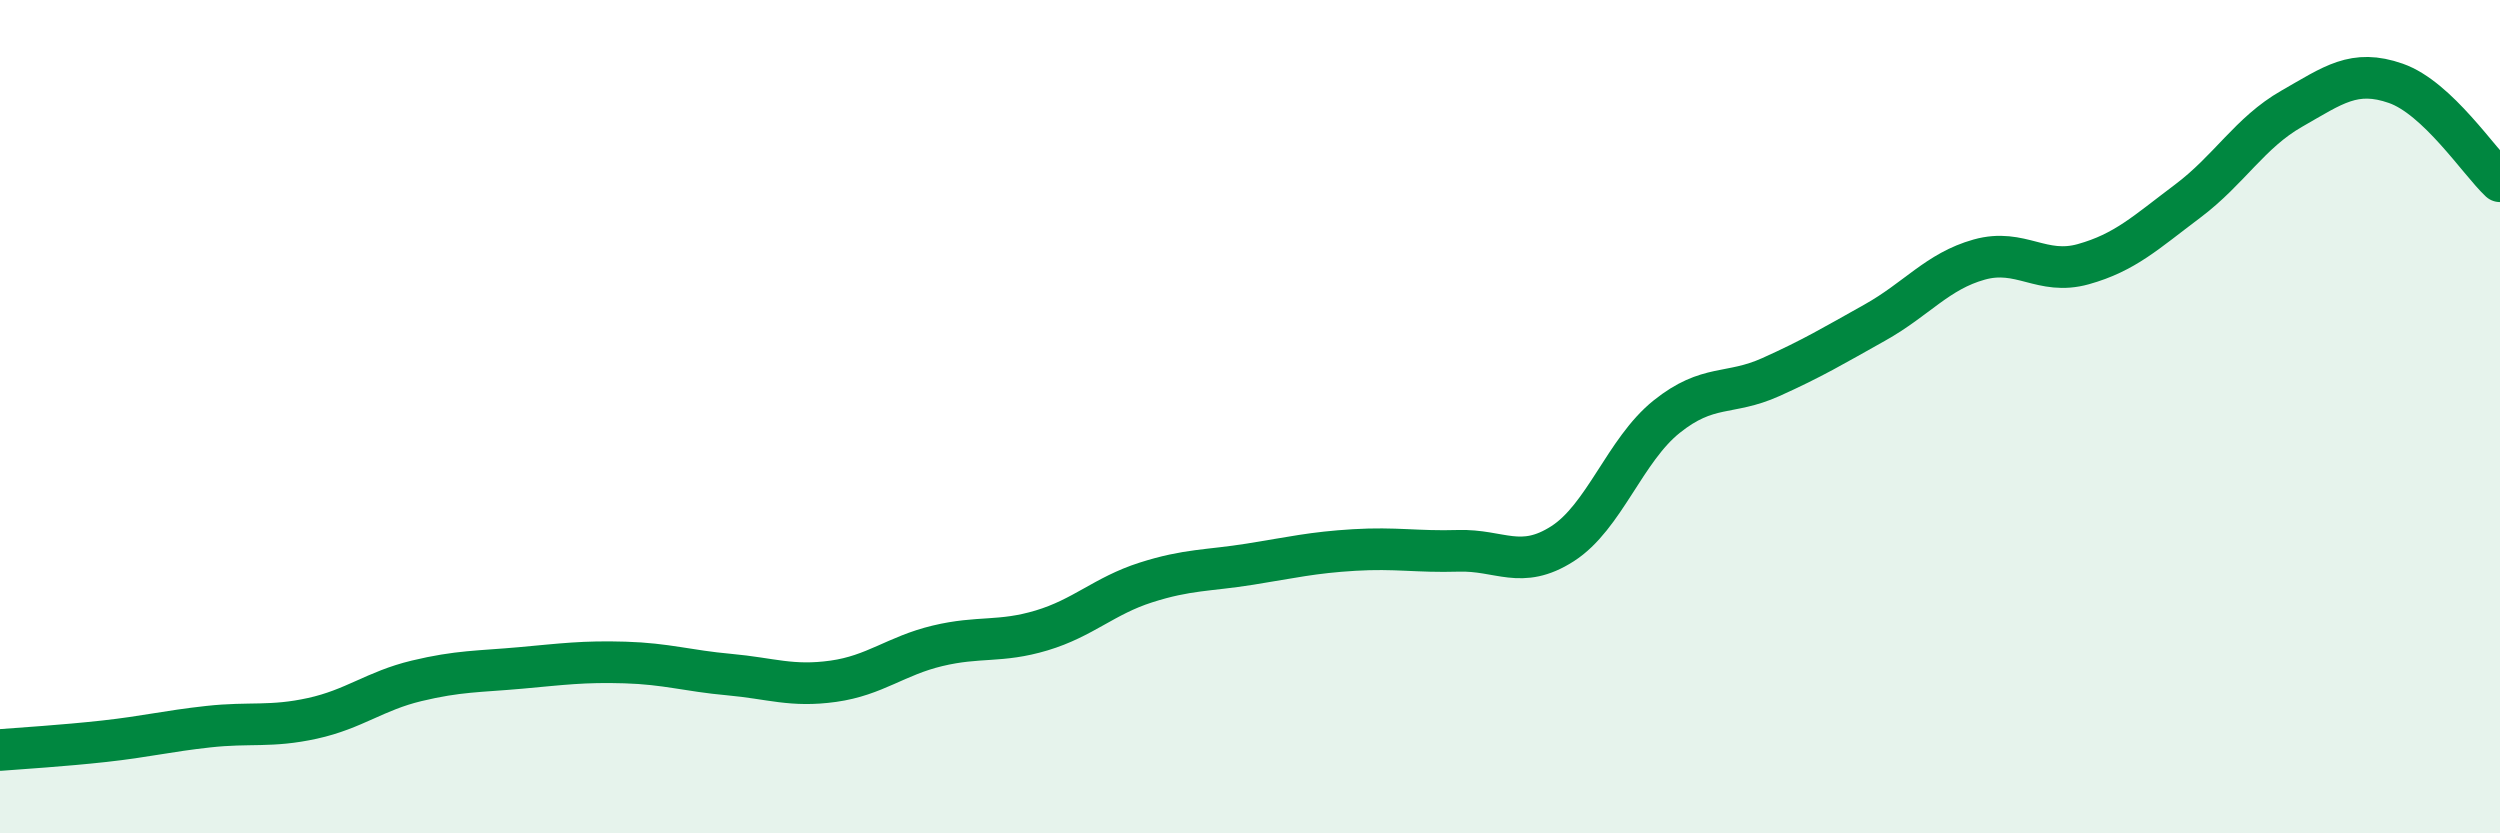 
    <svg width="60" height="20" viewBox="0 0 60 20" xmlns="http://www.w3.org/2000/svg">
      <path
        d="M 0,18 C 0.5,17.96 1.5,17.9 2.5,17.79 C 3.5,17.68 4,17.55 5,17.44 C 6,17.33 6.5,17.46 7.5,17.24 C 8.5,17.02 9,16.58 10,16.34 C 11,16.1 11.5,16.12 12.5,16.03 C 13.5,15.94 14,15.87 15,15.9 C 16,15.93 16.5,16.1 17.5,16.19 C 18.5,16.28 19,16.49 20,16.35 C 21,16.21 21.5,15.74 22.5,15.5 C 23.5,15.26 24,15.43 25,15.13 C 26,14.83 26.5,14.3 27.5,13.98 C 28.5,13.66 29,13.7 30,13.54 C 31,13.38 31.5,13.26 32.5,13.2 C 33.5,13.14 34,13.25 35,13.22 C 36,13.19 36.5,13.69 37.5,13.05 C 38.5,12.41 39,10.8 40,10 C 41,9.2 41.5,9.5 42.5,9.05 C 43.5,8.6 44,8.3 45,7.74 C 46,7.18 46.5,6.51 47.5,6.23 C 48.5,5.95 49,6.62 50,6.34 C 51,6.06 51.5,5.58 52.5,4.83 C 53.5,4.08 54,3.18 55,2.61 C 56,2.04 56.5,1.65 57.5,2 C 58.5,2.35 59.5,3.88 60,4.35L60 20L0 20Z"
        fill="#008740"
        opacity="0.1"
        stroke-linecap="round"
        stroke-linejoin="round"
      />
      <path
        d="M 0,18 C 0.5,17.96 1.5,17.9 2.5,17.79 C 3.5,17.68 4,17.55 5,17.44 C 6,17.33 6.5,17.46 7.5,17.24 C 8.5,17.02 9,16.58 10,16.34 C 11,16.1 11.5,16.12 12.5,16.03 C 13.5,15.94 14,15.87 15,15.9 C 16,15.93 16.5,16.1 17.5,16.19 C 18.5,16.28 19,16.49 20,16.35 C 21,16.21 21.5,15.74 22.5,15.5 C 23.5,15.26 24,15.43 25,15.13 C 26,14.83 26.5,14.3 27.5,13.98 C 28.5,13.66 29,13.7 30,13.54 C 31,13.38 31.5,13.26 32.5,13.2 C 33.5,13.14 34,13.25 35,13.22 C 36,13.19 36.5,13.69 37.5,13.05 C 38.5,12.41 39,10.8 40,10 C 41,9.2 41.5,9.5 42.5,9.05 C 43.5,8.6 44,8.3 45,7.74 C 46,7.18 46.5,6.51 47.5,6.23 C 48.5,5.95 49,6.62 50,6.34 C 51,6.06 51.5,5.58 52.5,4.83 C 53.5,4.08 54,3.18 55,2.61 C 56,2.04 56.5,1.65 57.5,2 C 58.5,2.35 59.5,3.88 60,4.35"
        stroke="#008740"
        stroke-width="1"
        fill="none"
        stroke-linecap="round"
        stroke-linejoin="round"
      />
    </svg>
  